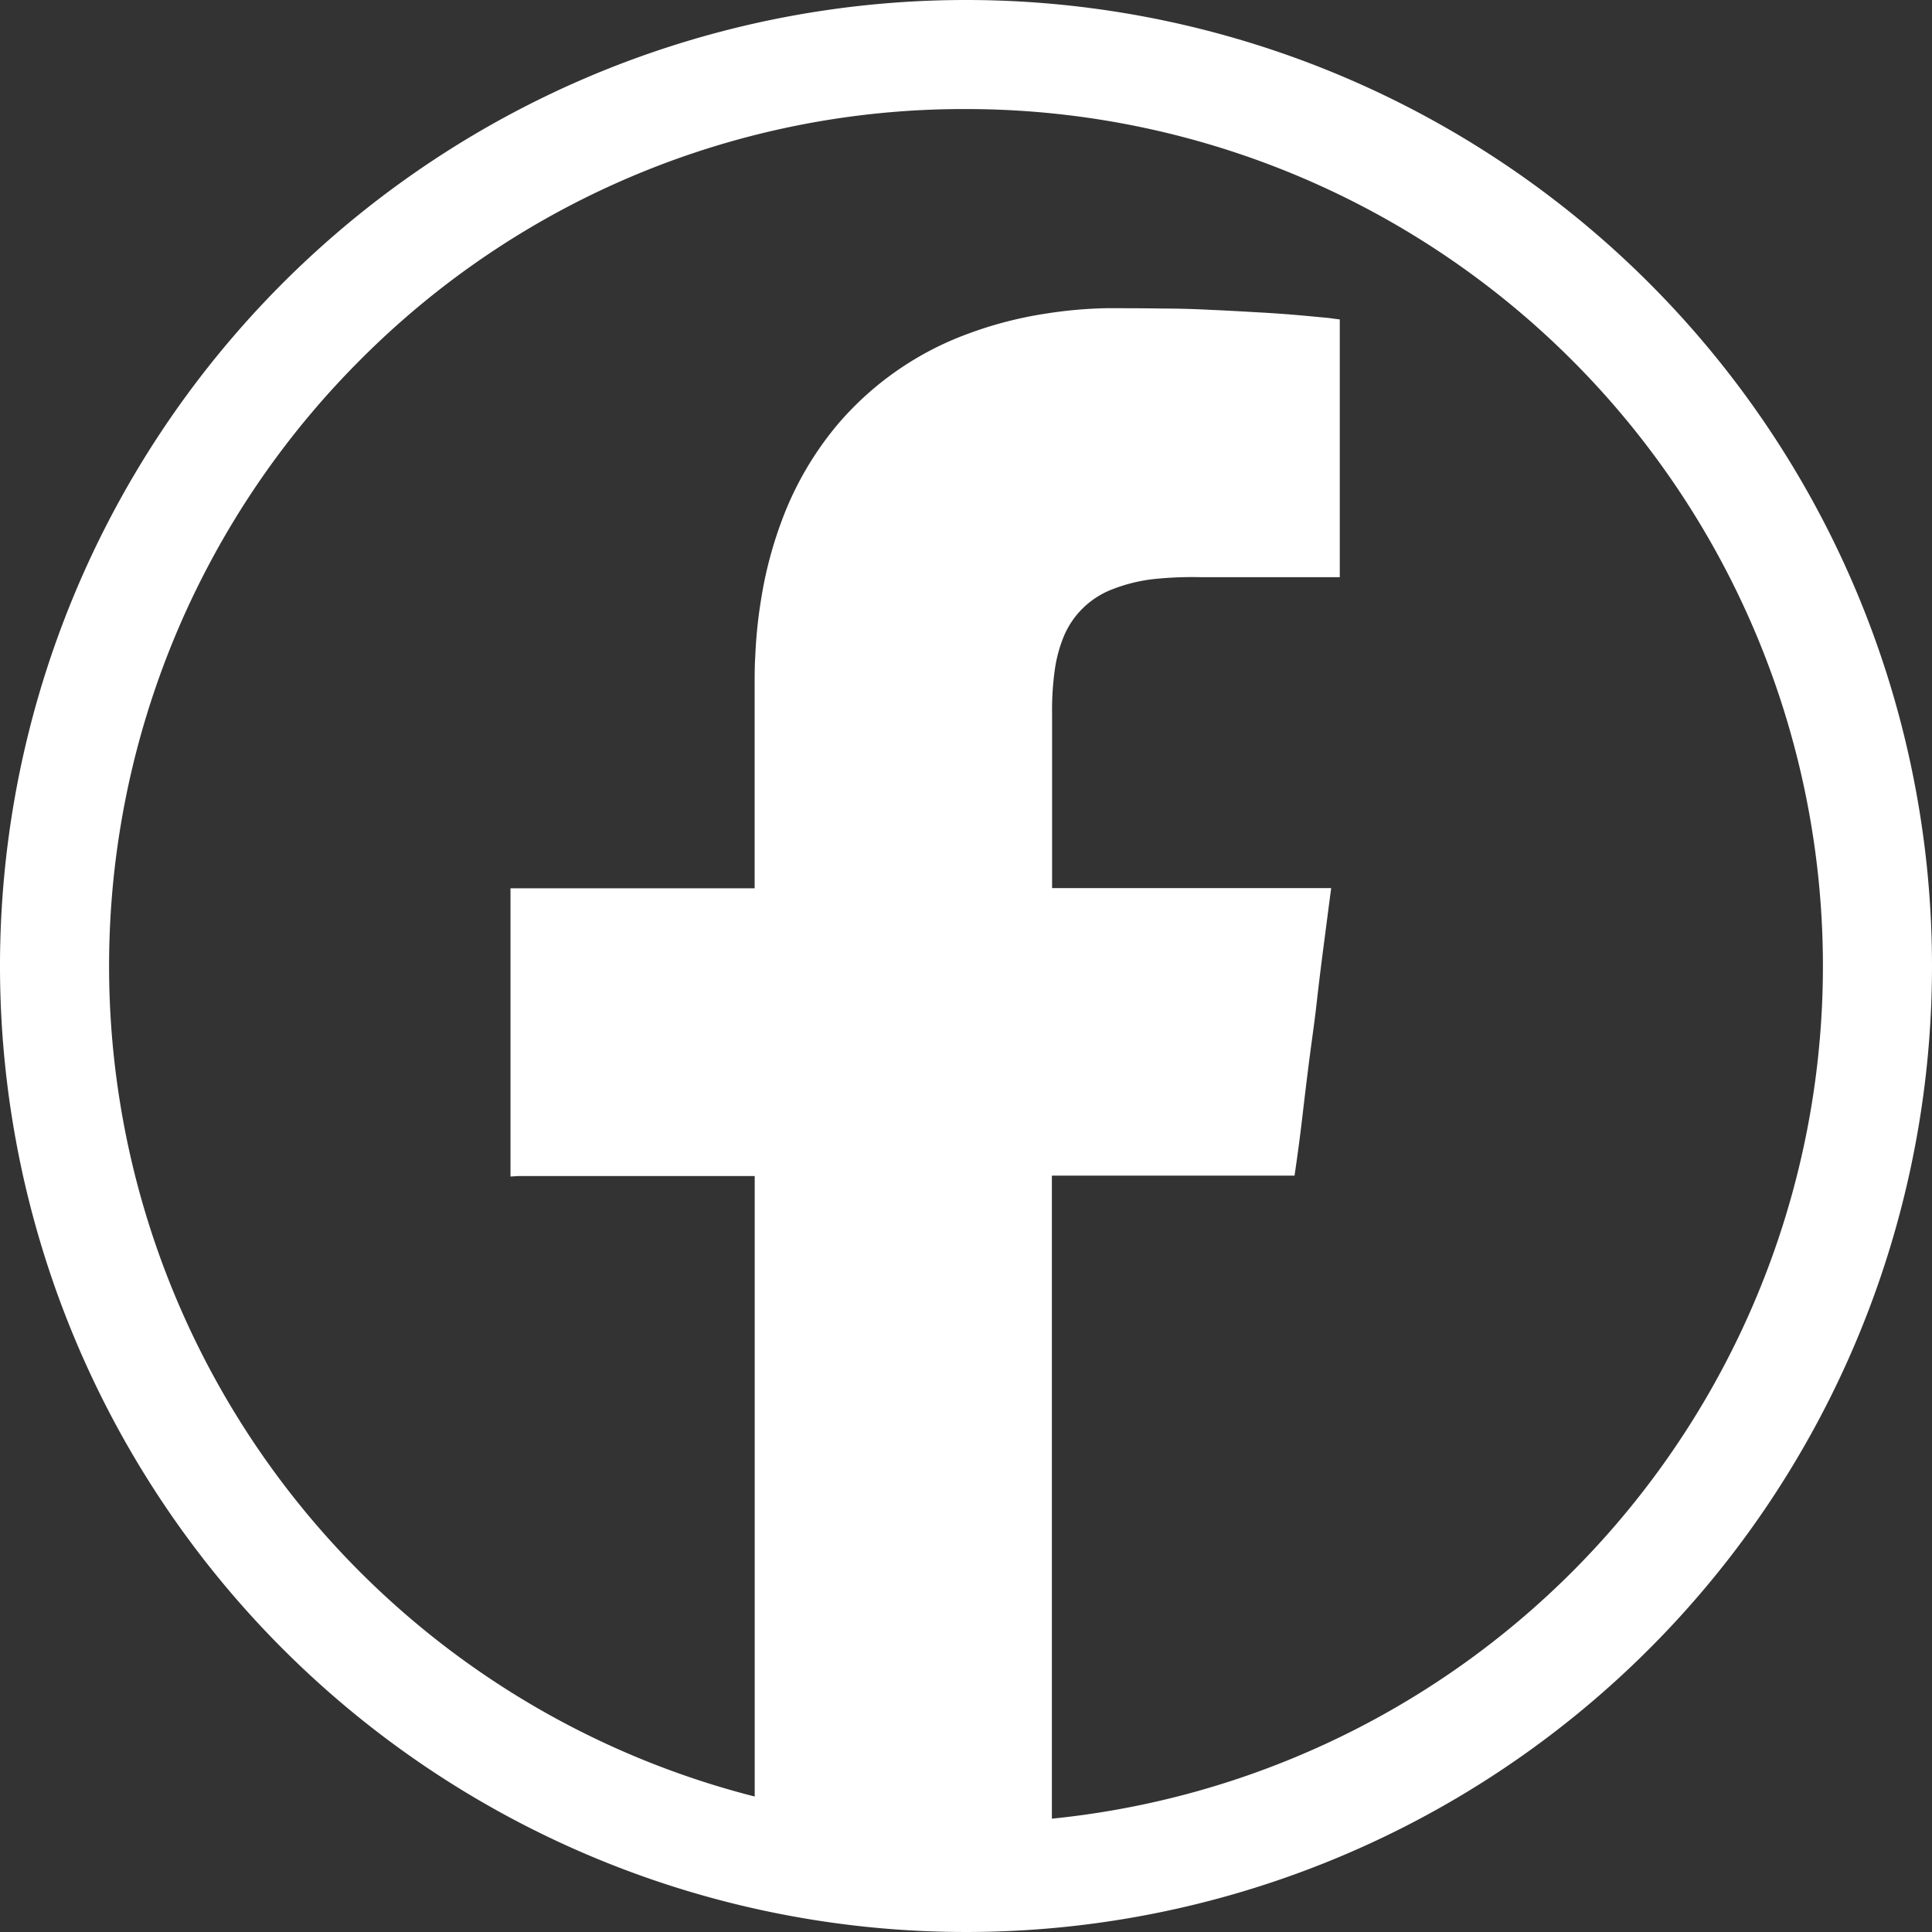 <svg xmlns="http://www.w3.org/2000/svg" viewBox="0 0 283.46 283.46"><rect x="0" y="0" width="283.46" height="283.46" fill="#333333" stroke="none"/><defs><style>.cls-1,.cls-2{fill:#ffffff;}.cls-2{stroke:#ffffff;stroke-miterlimit:10;}</style></defs><title>Element 4f blau</title><g id="Ebene_2" data-name="Ebene 2"><g id="Ebene_1-2" data-name="Ebene 1"><path class="cls-1" d="M141.73,16a125.74,125.74,0,0,1,88.91,214.64A125.73,125.73,0,1,1,52.83,52.83,124.88,124.88,0,0,1,141.73,16m0-16A141.73,141.73,0,1,0,283.46,141.73,141.74,141.74,0,0,0,141.73,0Z"/><path class="cls-2" d="M75.4,172.09V130.83h35c.92,0,.82,0,.82-.82q0-14.74,0-29.49c0-1.39,0-2.79.09-4.18a68.64,68.64,0,0,1,.91-8.69,58.45,58.45,0,0,1,2.85-10.82,47.21,47.21,0,0,1,8.46-14.53,45.34,45.34,0,0,1,18.69-12.87,56.94,56.94,0,0,1,11.41-2.94,63.9,63.9,0,0,1,8.61-.77c2.78,0,5.57,0,8.35.05q3.3,0,6.59.17c2.36.1,4.72.23,7.09.37q2.5.13,5,.33c1.77.14,3.54.32,5.31.48.5.05,1,.13,1.49.19V84.18H176.06a55,55,0,0,0-7,.3,24.55,24.55,0,0,0-6,1.5,13.08,13.08,0,0,0-7.49,7.31,21,21,0,0,0-1.32,5,43,43,0,0,0-.39,6.32V130c0,.8,0,.8.79.8H194l.74,0c-.37,2.79-.72,5.53-1.08,8.27s-.69,5.48-1,8.22-.72,5.49-1.07,8.23-.68,5.48-1,8.22-.68,5.48-1.09,8.25H153.83c0,.36,0,.65,0,.95V278.17H111.23c0-.15,0-.3,0-.45V172.9c0-.16,0-.33,0-.5a2.66,2.66,0,0,0-.08-.35H76C75.77,172.05,75.58,172.08,75.4,172.09Z"/></g></g></svg>
